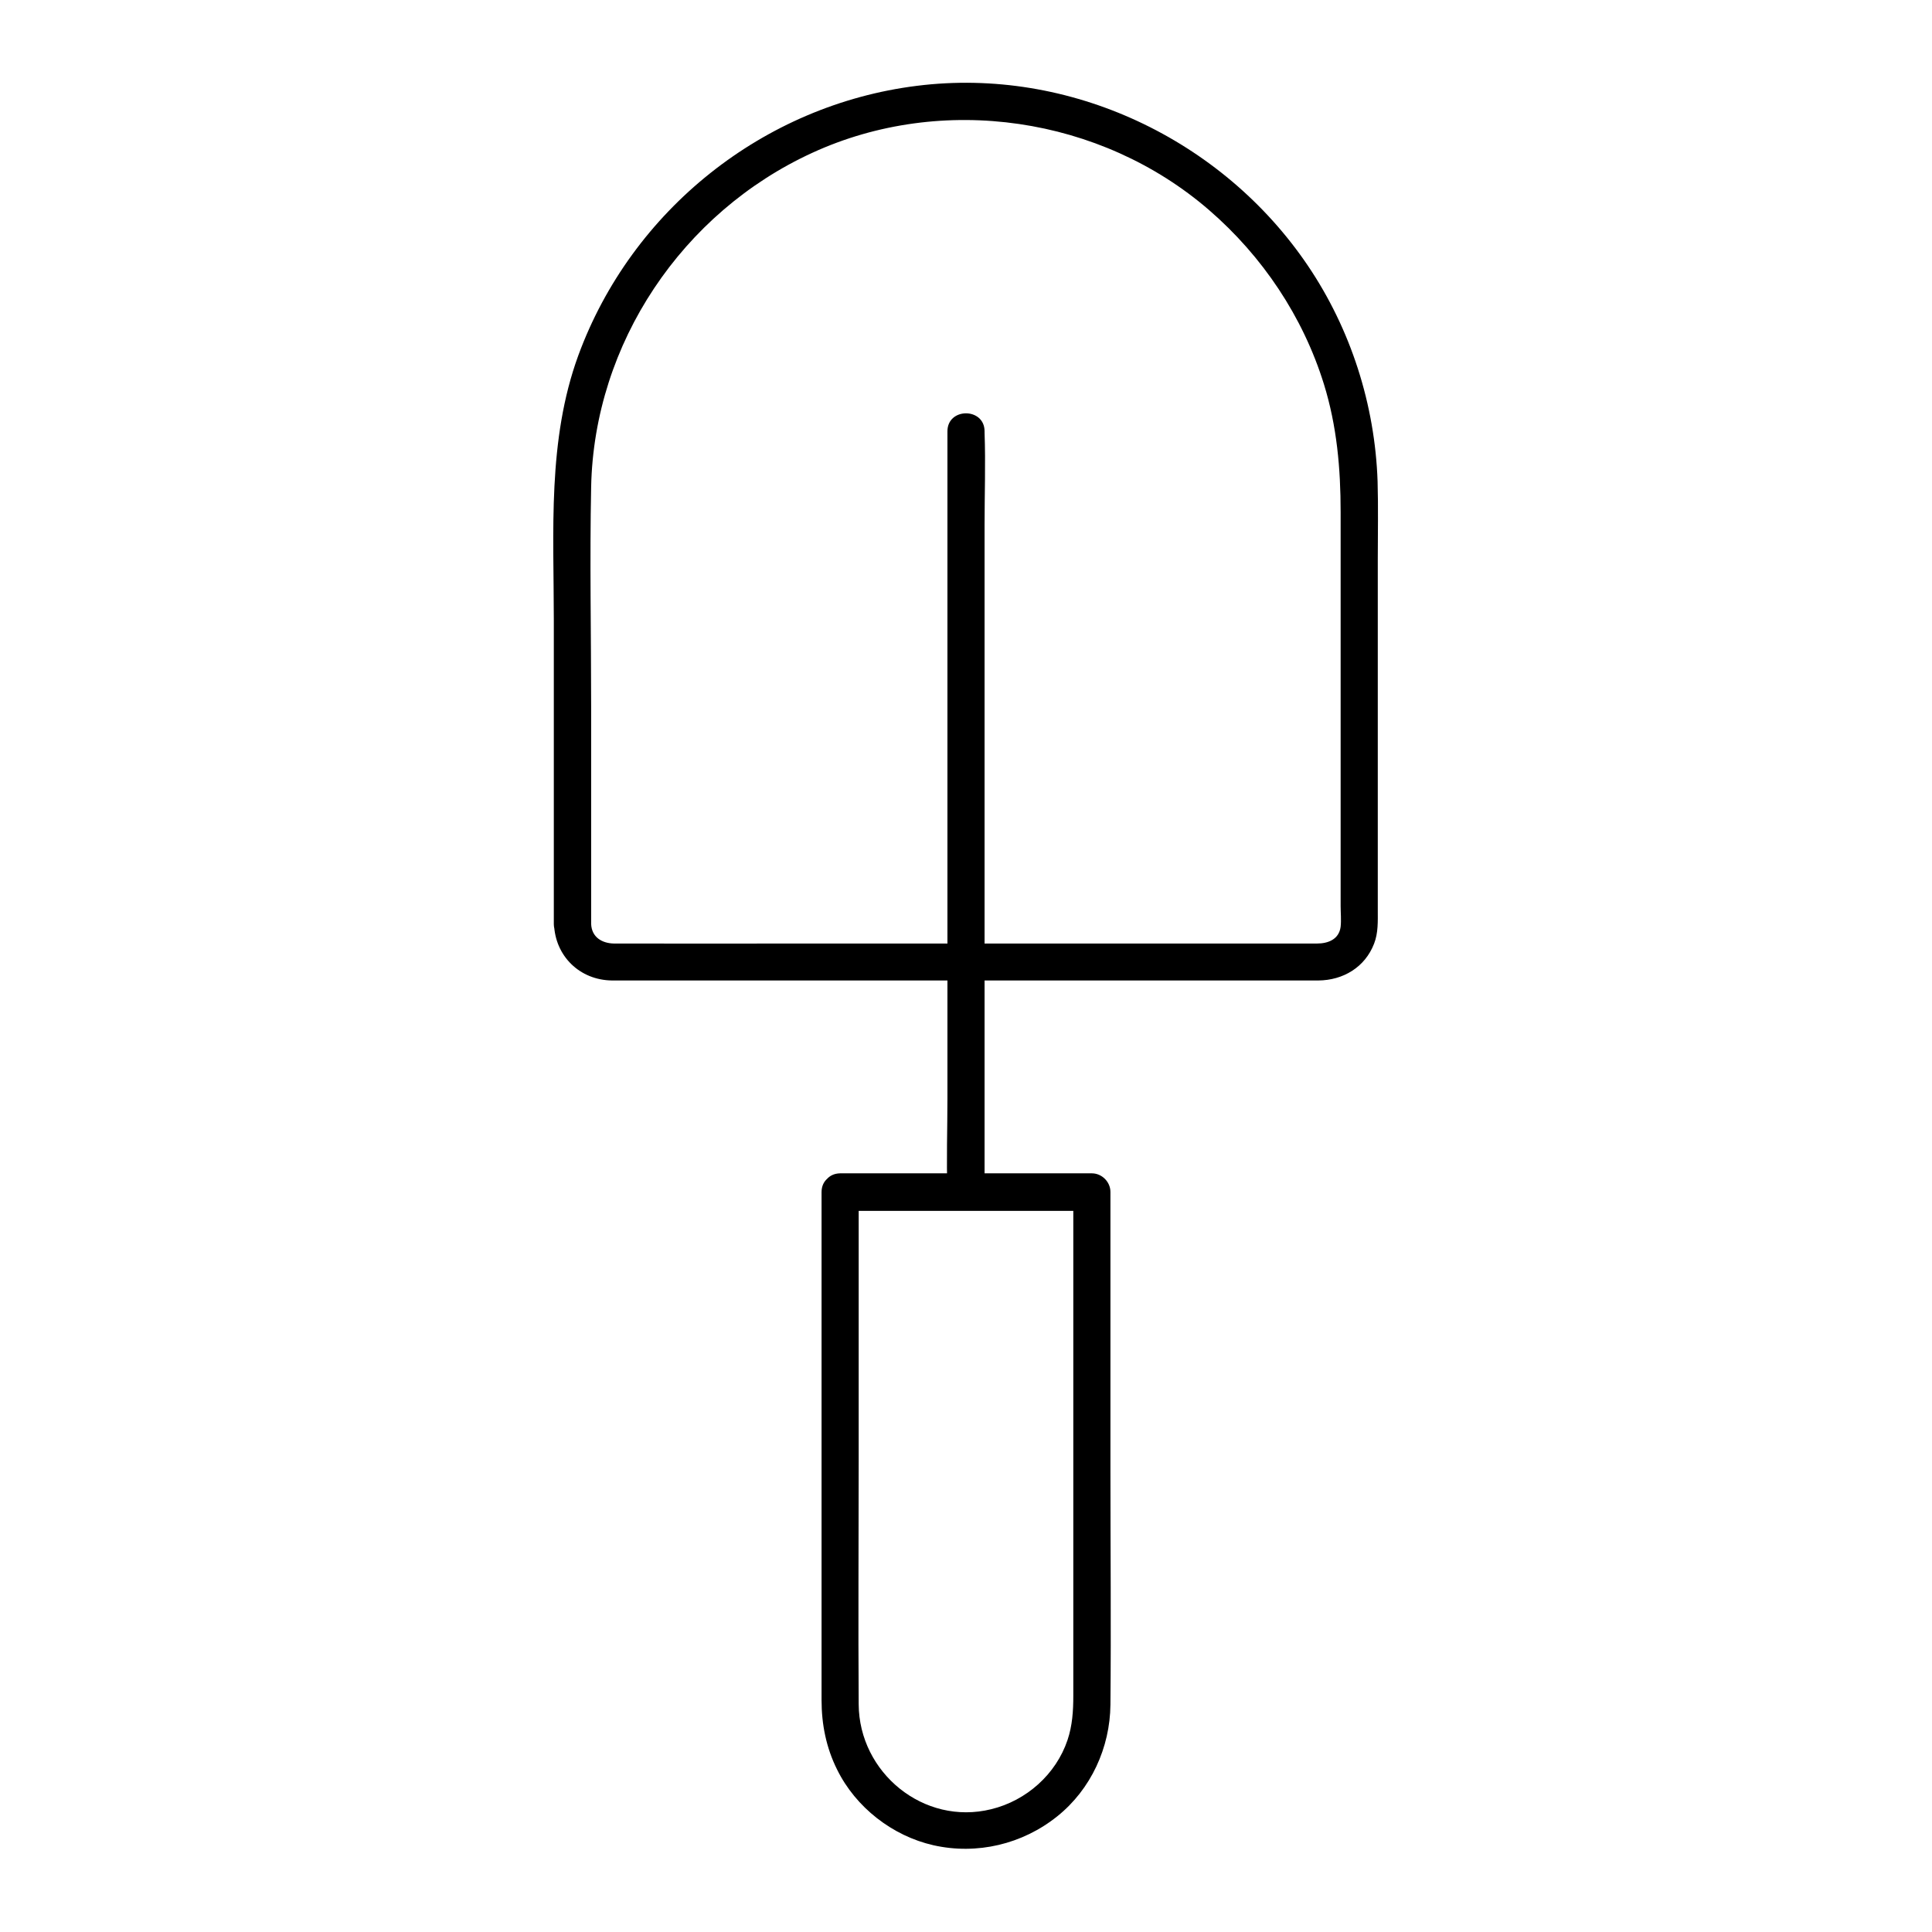 <?xml version="1.0" encoding="UTF-8"?>
<!-- Uploaded to: SVG Repo, www.svgrepo.com, Generator: SVG Repo Mixer Tools -->
<svg fill="#000000" width="800px" height="800px" version="1.1" viewBox="144 144 512 512" xmlns="http://www.w3.org/2000/svg">
 <g>
  <path d="m366.64 464.89h58.402 8.316l-4.922-4.922v59.875 73.602c0 3.984-0.246 7.824-1.523 11.66-3.051 9.102-10.922 16.09-20.223 18.352-17.91 4.43-35.031-9.691-35.129-27.797-0.148-21.5 0-43 0-64.551v-69.961-1.23c0-6.348-9.84-6.348-9.84 0v62.289 72.324c0 6.445 1.23 12.645 4.133 18.449 4.922 9.988 14.66 17.562 25.484 20.023 11.562 2.609 23.617-0.246 32.867-7.676 8.906-7.133 13.973-18.203 14.07-29.57 0.195-20.762 0-41.523 0-62.289v-72.273-1.328c0-2.656-2.262-4.922-4.922-4.922h-58.402-8.316c-6.344 0.105-6.344 9.945 0.004 9.945z"/>
  <path d="m404.92 459.97v-20.023-48.117-58.254-50.383c0-8.168 0.297-16.383 0-24.551v-0.344c0-6.348-9.84-6.348-9.84 0v20.023 48.117 58.254 50.383c0 8.168-0.297 16.383 0 24.551v0.344c0 6.297 9.84 6.297 9.84 0z"/>
  <path d="m300.66 388.88v-57.613c0-19.387-0.395-38.82 0-58.254 0.789-38.031 24.156-72.719 58.598-88.512 34.488-15.844 76.508-9.594 105.14 15.152 14.168 12.25 24.895 28.242 30.453 46.148 3.445 11.121 4.43 22.336 4.43 33.898v73.258 31.145c0 1.77 0.195 3.738 0 5.512-0.441 3.344-3.344 4.43-6.25 4.43h-51.855-83.344c-17.023 0-34.094 0.051-51.117 0-3.102-0.047-5.906-1.621-6.055-5.164-0.195-6.297-10.035-6.348-9.84 0 0.297 8.512 6.84 14.859 15.352 14.957h5.363 26.027 82.656 67.059 6.102c6.543-0.051 12.348-3.492 14.762-9.742 1.133-2.902 0.984-5.953 0.984-9.004v-12.645-80.246c0-6.84 0.148-13.727-0.051-20.613-0.688-20.32-7.086-40.344-18.5-57.219-22.684-33.508-63.125-52.695-103.57-47.625-40.688 5.066-75.621 32.965-89.742 71.438-8.215 22.484-6.496 46.594-6.496 70.109v75.57 5.019c0.055 6.348 9.895 6.348 9.895 0z"/>
 </g>
</svg>